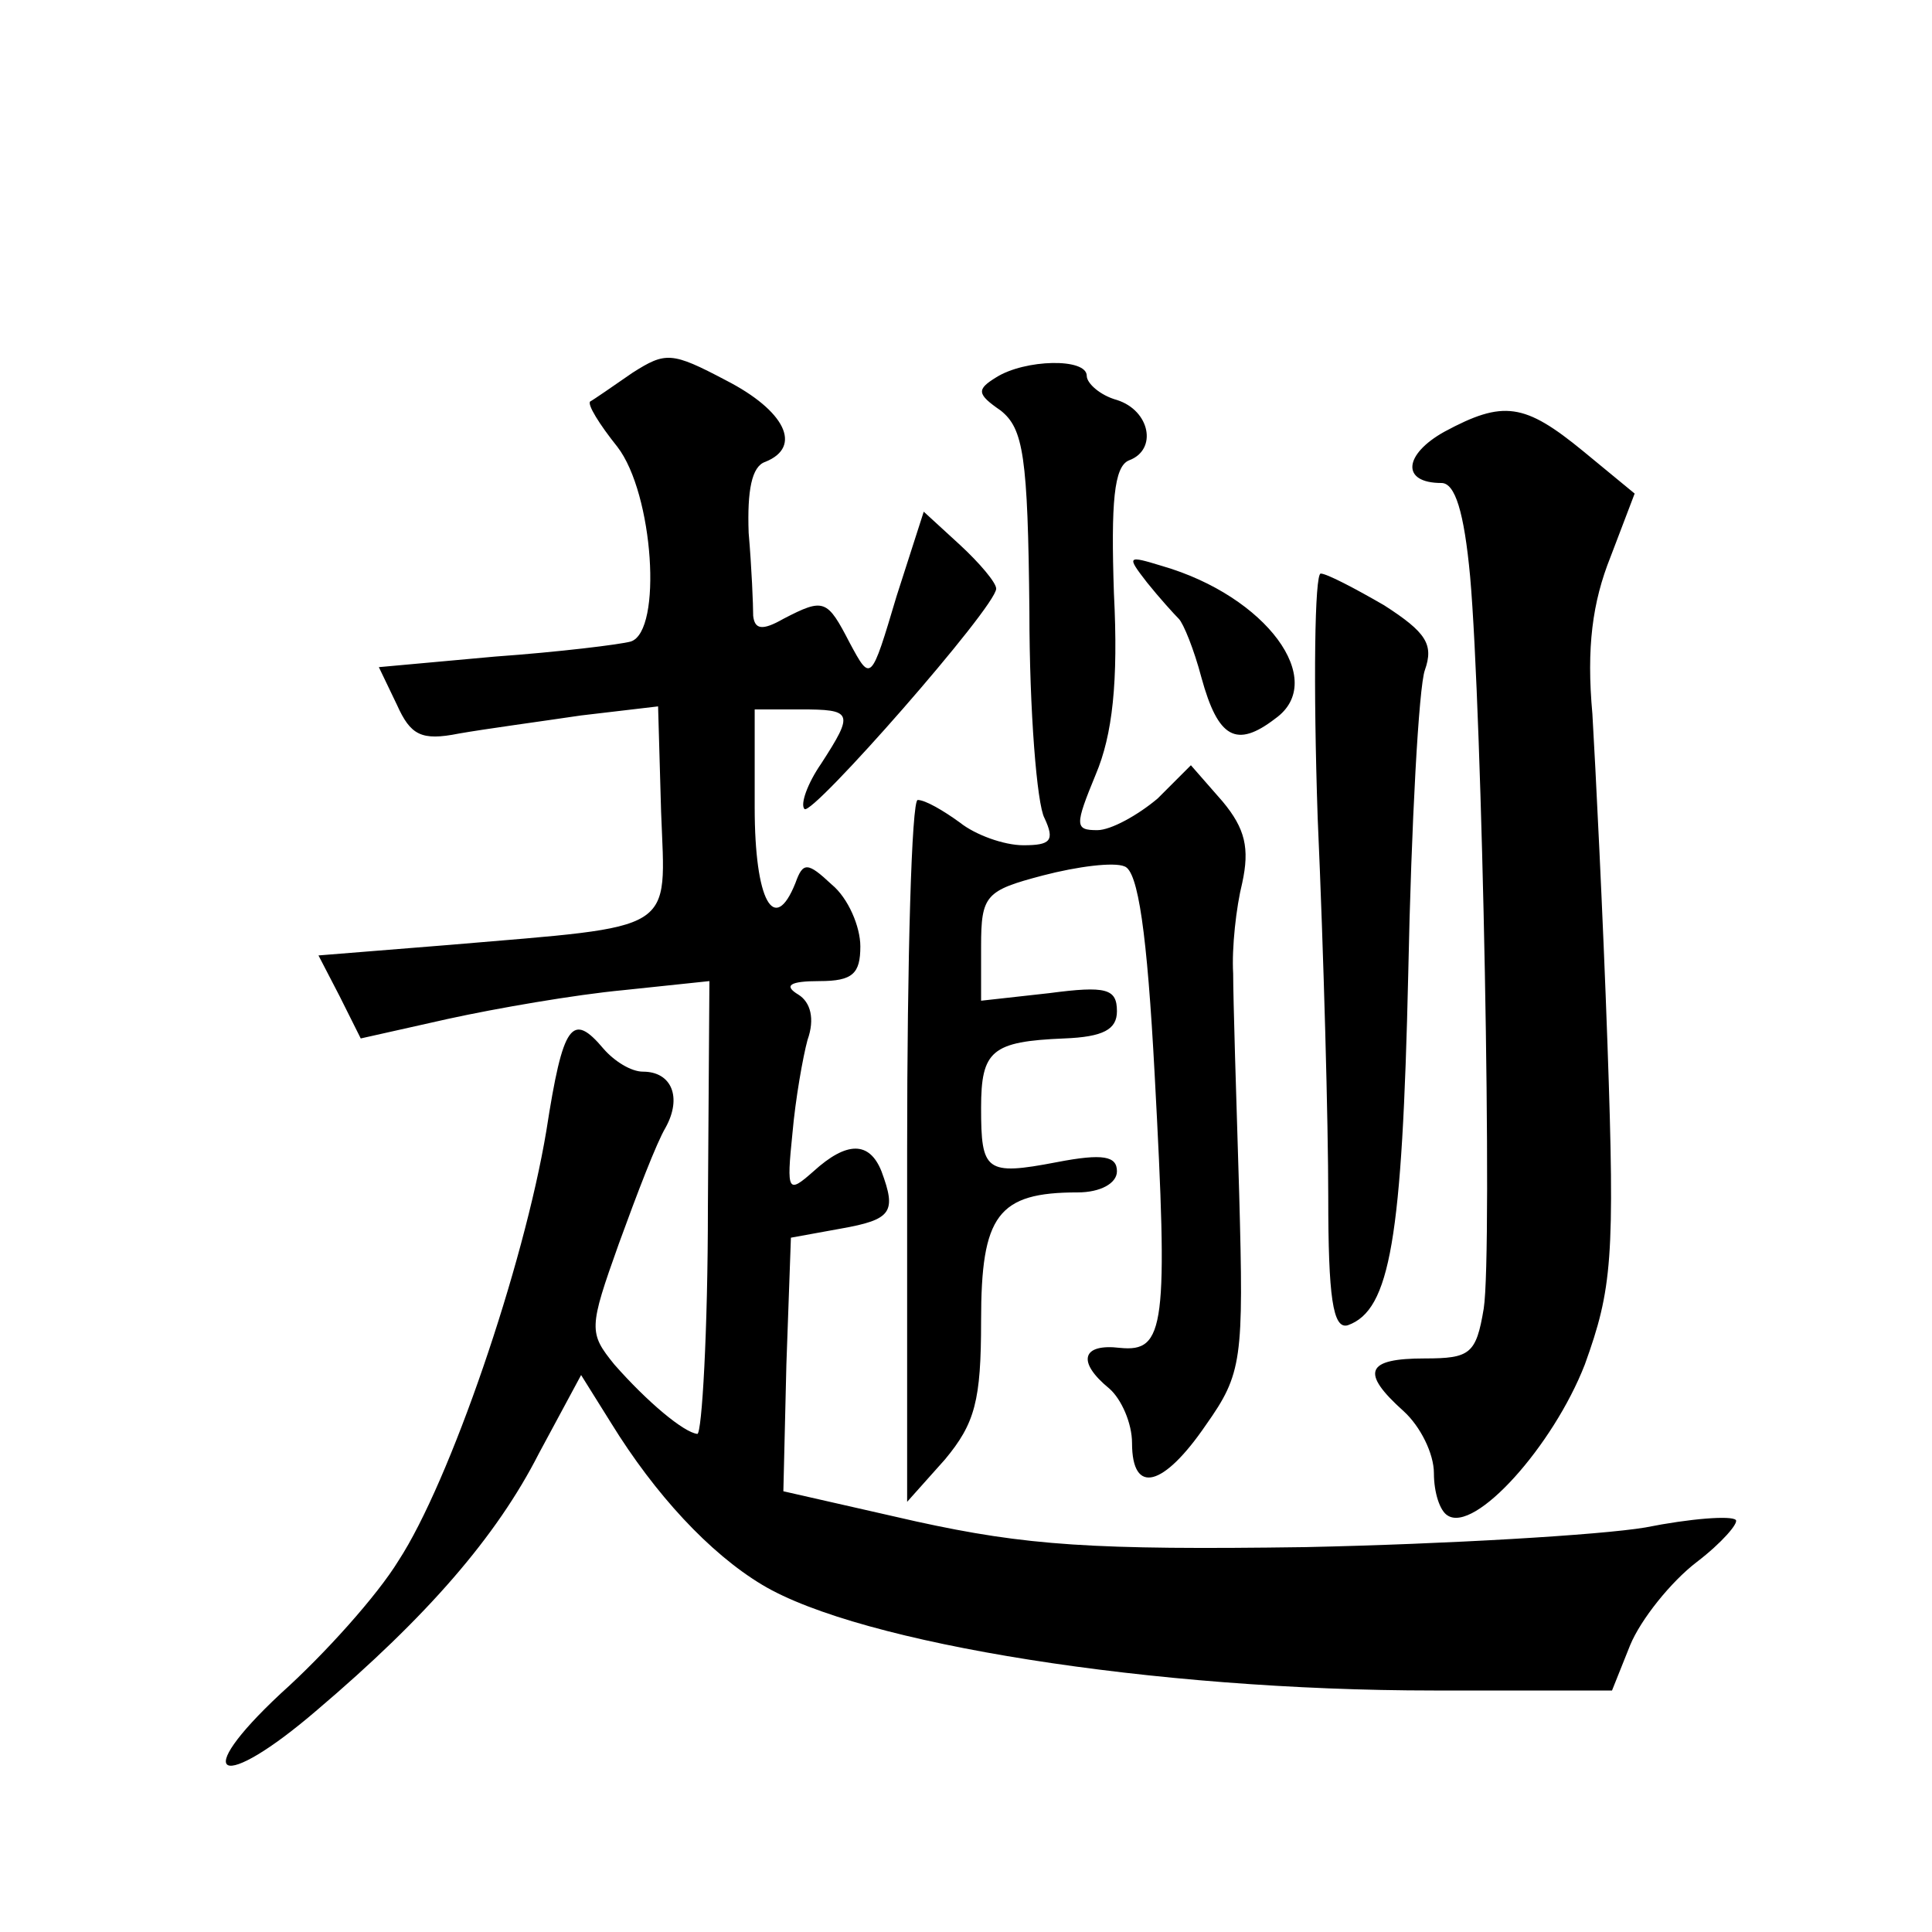 <?xml version="1.0" standalone="no"?>
<!DOCTYPE svg PUBLIC "-//W3C//DTD SVG 20010904//EN"
 "http://www.w3.org/TR/2001/REC-SVG-20010904/DTD/svg10.dtd">
<svg version="1.0" xmlns="http://www.w3.org/2000/svg"
 width="128pt" height="128pt" viewBox="0 0 128 128"
 preserveAspectRatio="xMidYMid meet">
<g transform="translate(0,128) scale(0.1,-0.1)"
fill="#0" stroke="none">
<path d="M419 1033 c-13 -9 -26 -18 -28 -19 -2 -2 6 -15 18 -30 24 -31 30 -122
9 -129 -7 -2 -48 -7 -90 -10 l-77 -7 12 -25 c9 -20 16 -24 41 -19 17 3 54 8 81
12 l51 6 2 -70 c3 -81 12 -75 -140 -88 l-87 -7 14 -27 14 -28 58 13 c32 7 84 16
116 19 l57 6 -1 -150 c0 -82 -4 -150 -7 -150 -9 1 -33 21 -55 46 -17 21 -17 24
3 80 12 33 25 67 31 77 11 20 4 37 -15 37 -8 0 -19 7 -26 15 -21 25 -27 17 -38
-54 -15 -90 -64 -233 -98 -285 -14 -23 -49 -62 -78 -88 -61 -57 -40 -66 24 -11
73 62 119 115 147 170 l28 52 20 -32 c29 -47 65 -86 100 -107 65 -39 259 -70 445
-70 l118 0 12 30 c7 17 27 42 44 55 17 13 28 26 26 28 -3 3 -30 1 -60 -5 -30 -5
-131 -11 -225 -13 -141 -2 -185 1 -258 17 l-88 20 2 84 3 84 33 6 c34 6 37 11 27
38 -8 20 -23 20 -45 0 -17 -15 -18 -14 -14 25 2 23 7 51 10 62 5 14 2 25 -6 30
-10 6 -6 9 14 9 22 0 27 5 27 23 0 13 -8 32 -19 41 -16 15 -19 15 -24 1 -14 -35
-27 -12 -27 50 l0 65 30 0 c35 0 36 -2 14 -36 -9 -13 -14 -27 -11 -30 5 -5 127
134 127 146 0 4 -11 17 -24 29 l-24 22 -18 -56 c-17 -57 -17 -57 -31 -31 -15 29
-17 30 -44 16 -14 -8 -19 -7 -20 2 0 7 -1 32 -3 55 -1 28 2 44 11 47 25 10 13 34
-26 54 -36 19 -40 19 -62 5z M660 1030 c-13 -8 -13 -11 3 -22 15 -12 18 -30 19
-133 0 -66 5 -128 10 -137 7 -15 4 -18 -14 -18 -13 0 -32 7 -42 15 -11 8 -23 15
-28 15 -4 0 -7 -105 -7 -232 l0 -233 25 28 c20 24 24 39 24 92 0 70 11 85 64 85
15 0 26 6 26 14 0 10 -9 12 -40 6 -47 -9 -50 -6 -50 36 0 38 7 44 55 46 26 1 35
6 35 18 0 15 -7 17 -45 12 l-45 -5 0 36 c0 34 3 37 41 47 23 6 47 9 54 6 9 -3 15
-44 20 -138 9 -167 7 -184 -23 -181 -25 3 -29 -9 -7 -27 8 -7 15 -23 15 -36 0 -35
21 -29 49 12 24 34 25 43 22 153 -2 64 -4 130 -4 146 -1 17 2 44 6 60 5 23 2 36
-13 54 l-21 24 -22 -22 c-13 -11 -31 -21 -40 -21 -15 0 -15 3 -1 37 11 26 15 61
12 120 -2 60 0 84 10 88 19 7 14 33 -8 40 -11 3 -20 11 -20 16 0 12 -41 11 -60
-1z M957 994 c-27 -15 -29 -34 -2 -34 9 0 15 -19 19 -62 8 -90 15 -447 9 -485 -5
-30 -9 -33 -39 -33 -39 0 -43 -9 -14 -35 11 -10 20 -28 20 -41 0 -13 4 -25 9 -28
18 -12 70 46 91 100 18 50 20 70 15 212 -3 86 -8 185 -10 219 -4 44 0 74 12 104
l16 42 -34 28 c-39 32 -53 34 -92 13z M760 894 c8 -10 18 -21 21 -24 3 -3 10 -20
15 -39 11 -40 23 -47 49 -27 35 25 -6 81 -75 101 -23 7 -24 7 -10 -11z M873 738
c4 -90 7 -203 7 -251 0 -66 3 -88 13 -85 28 10 36 57 40 233 2 99 7 190 11 201
6 17 1 25 -27 43 -19 11 -38 21 -42 21 -4 0 -5 -73 -2 -162z"/>
</g>
</svg>
